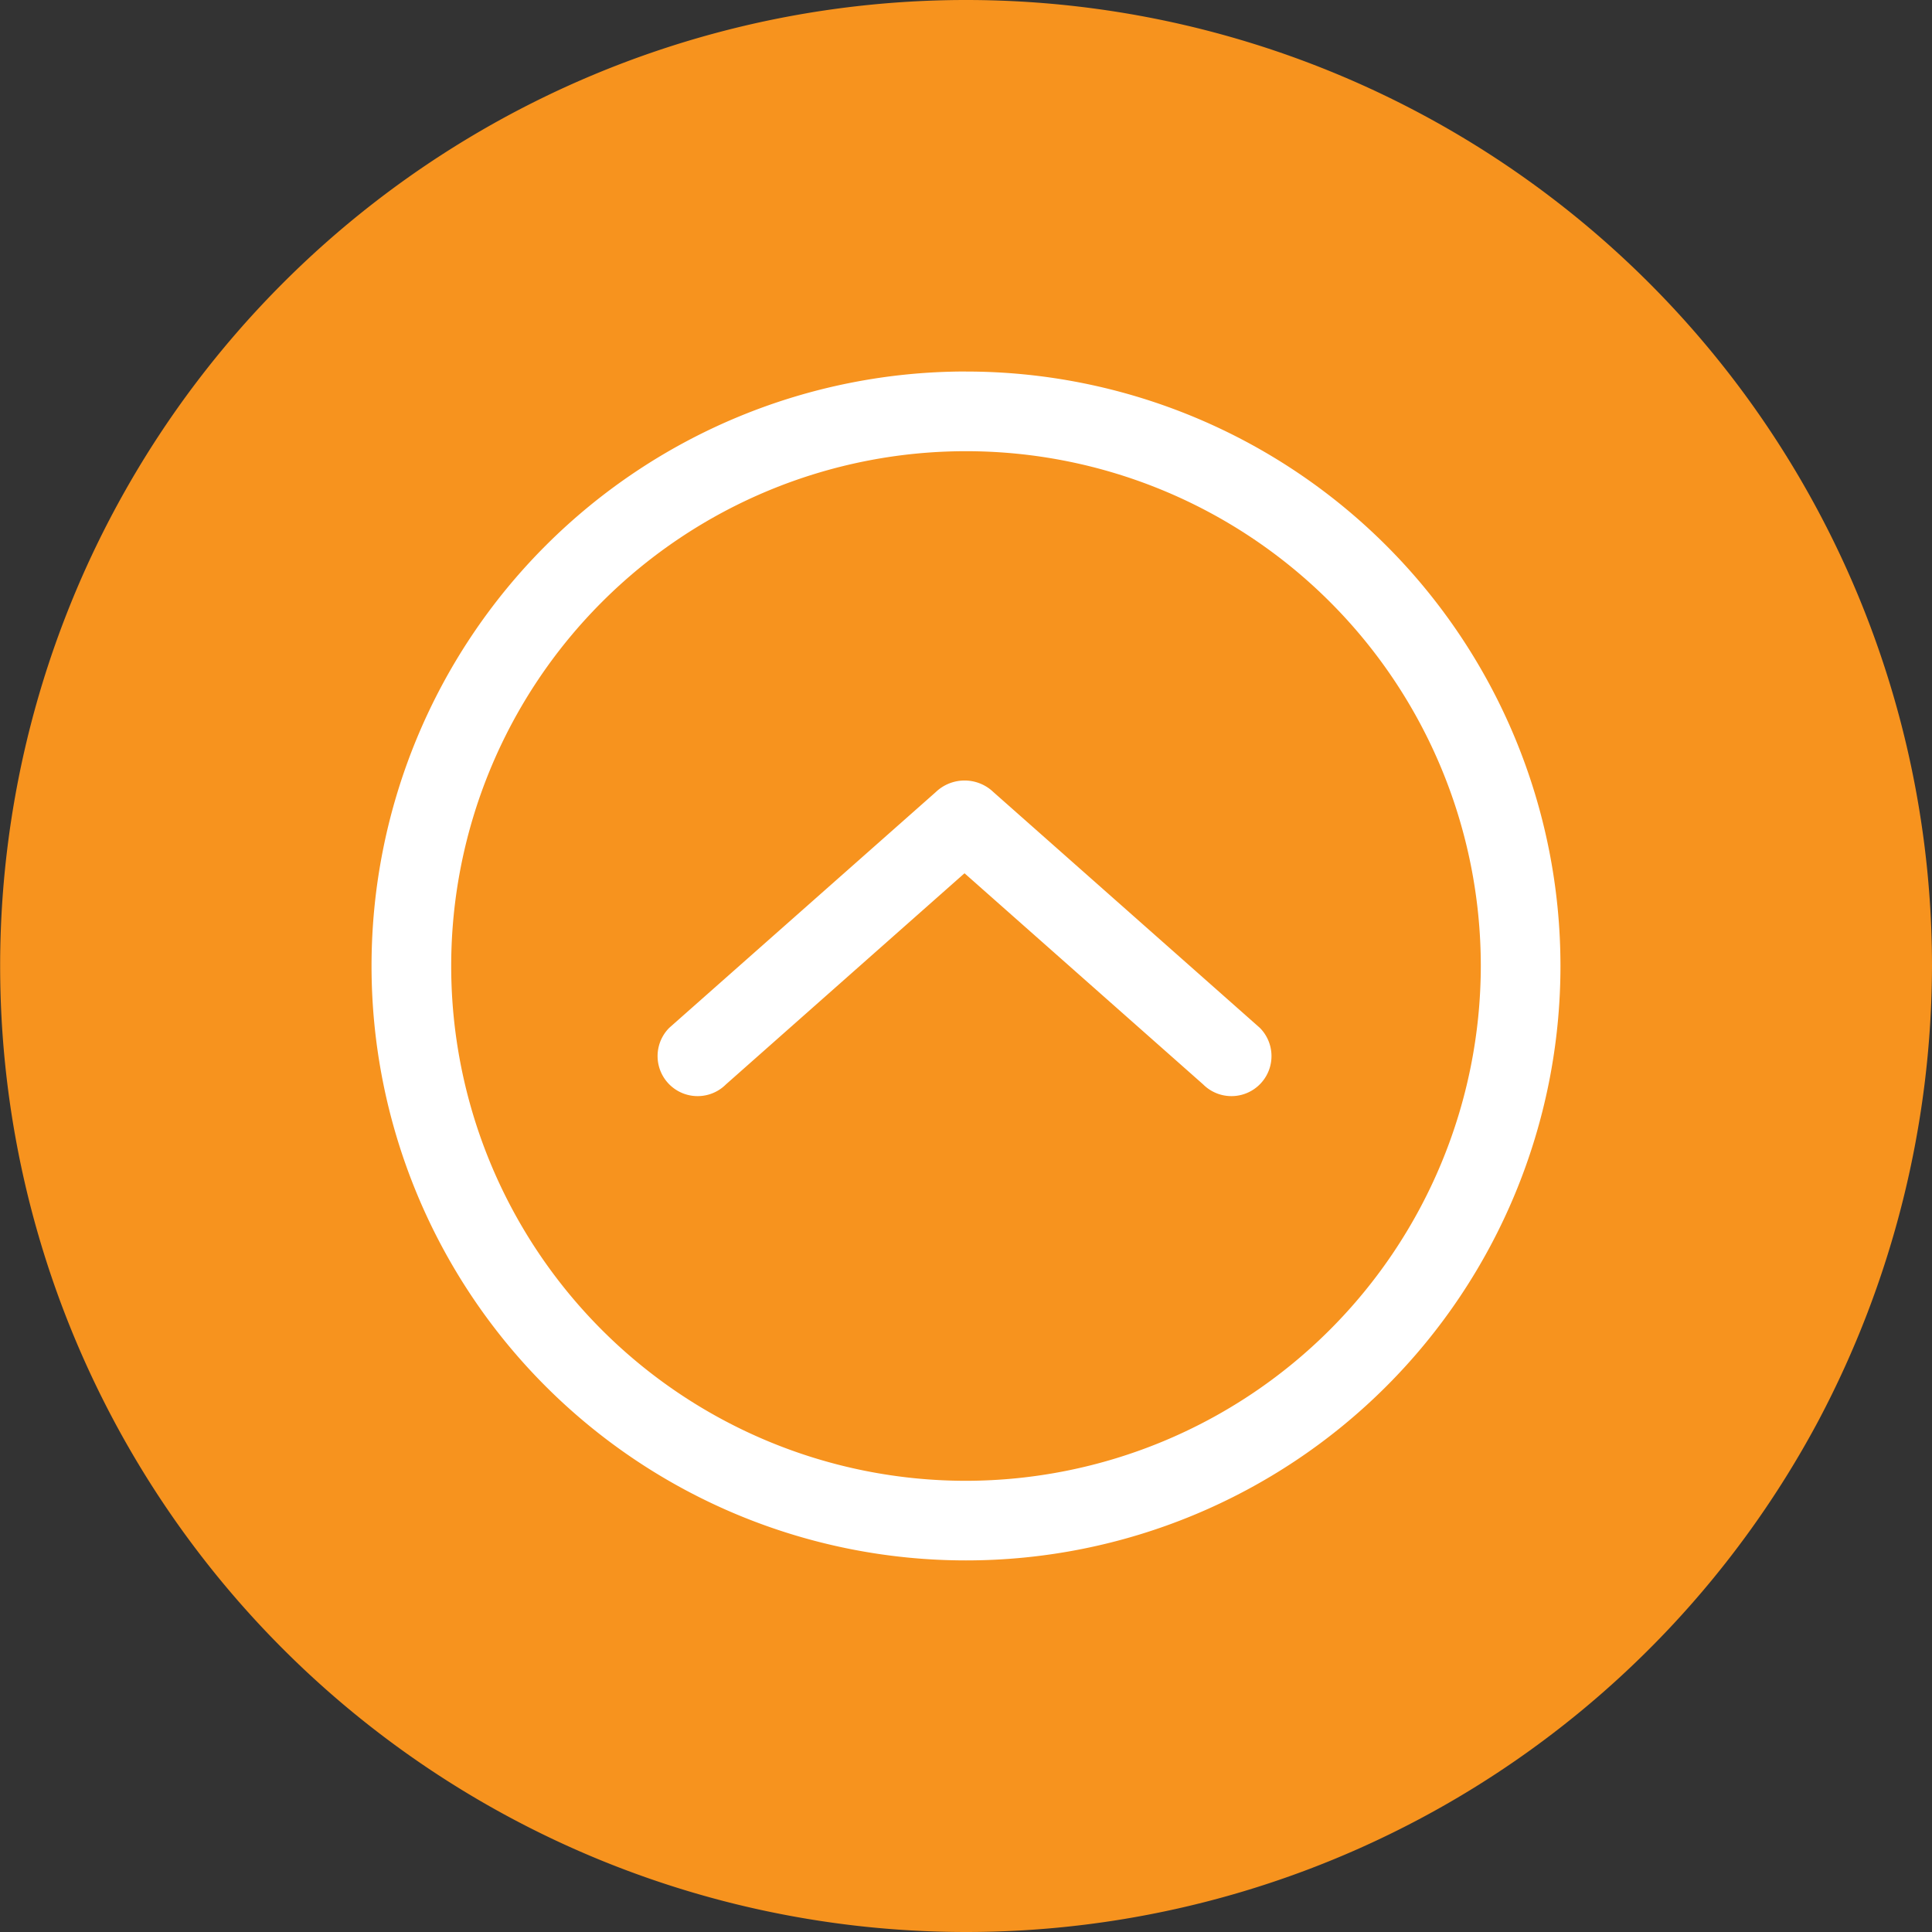 <svg xmlns="http://www.w3.org/2000/svg" width="39" height="39" viewBox="0 0 39 39"><rect x="0" y="0" width="39" height="39" fill="#333333" stroke="none"/><g transform="translate(-1534 -3479)"><path d="M19.5,0A19.5,19.5,0,0,1,39,19.5a19.7,19.7,0,0,1-2.3,9.193A19.5,19.5,0,1,1,19.5,0Z" transform="translate(1534 3479)" fill="#f7931e"/><path d="M1624.549,3420.485a.841.841,0,0,0-1.165,0l-5.378,4.757a.808.808,0,0,0,1.143,1.143l4.816-4.262,4.817,4.262a.808.808,0,0,0,1.143-1.143Zm-.554-8.491a12,12,0,1,0,12,12A12,12,0,0,0,1623.995,3411.995Zm0,22.393a10.392,10.392,0,1,1,10.392-10.392A10.406,10.406,0,0,1,1623.995,3434.387Z" transform="translate(-70.495 74.505)" fill="#fff"/></g></svg>